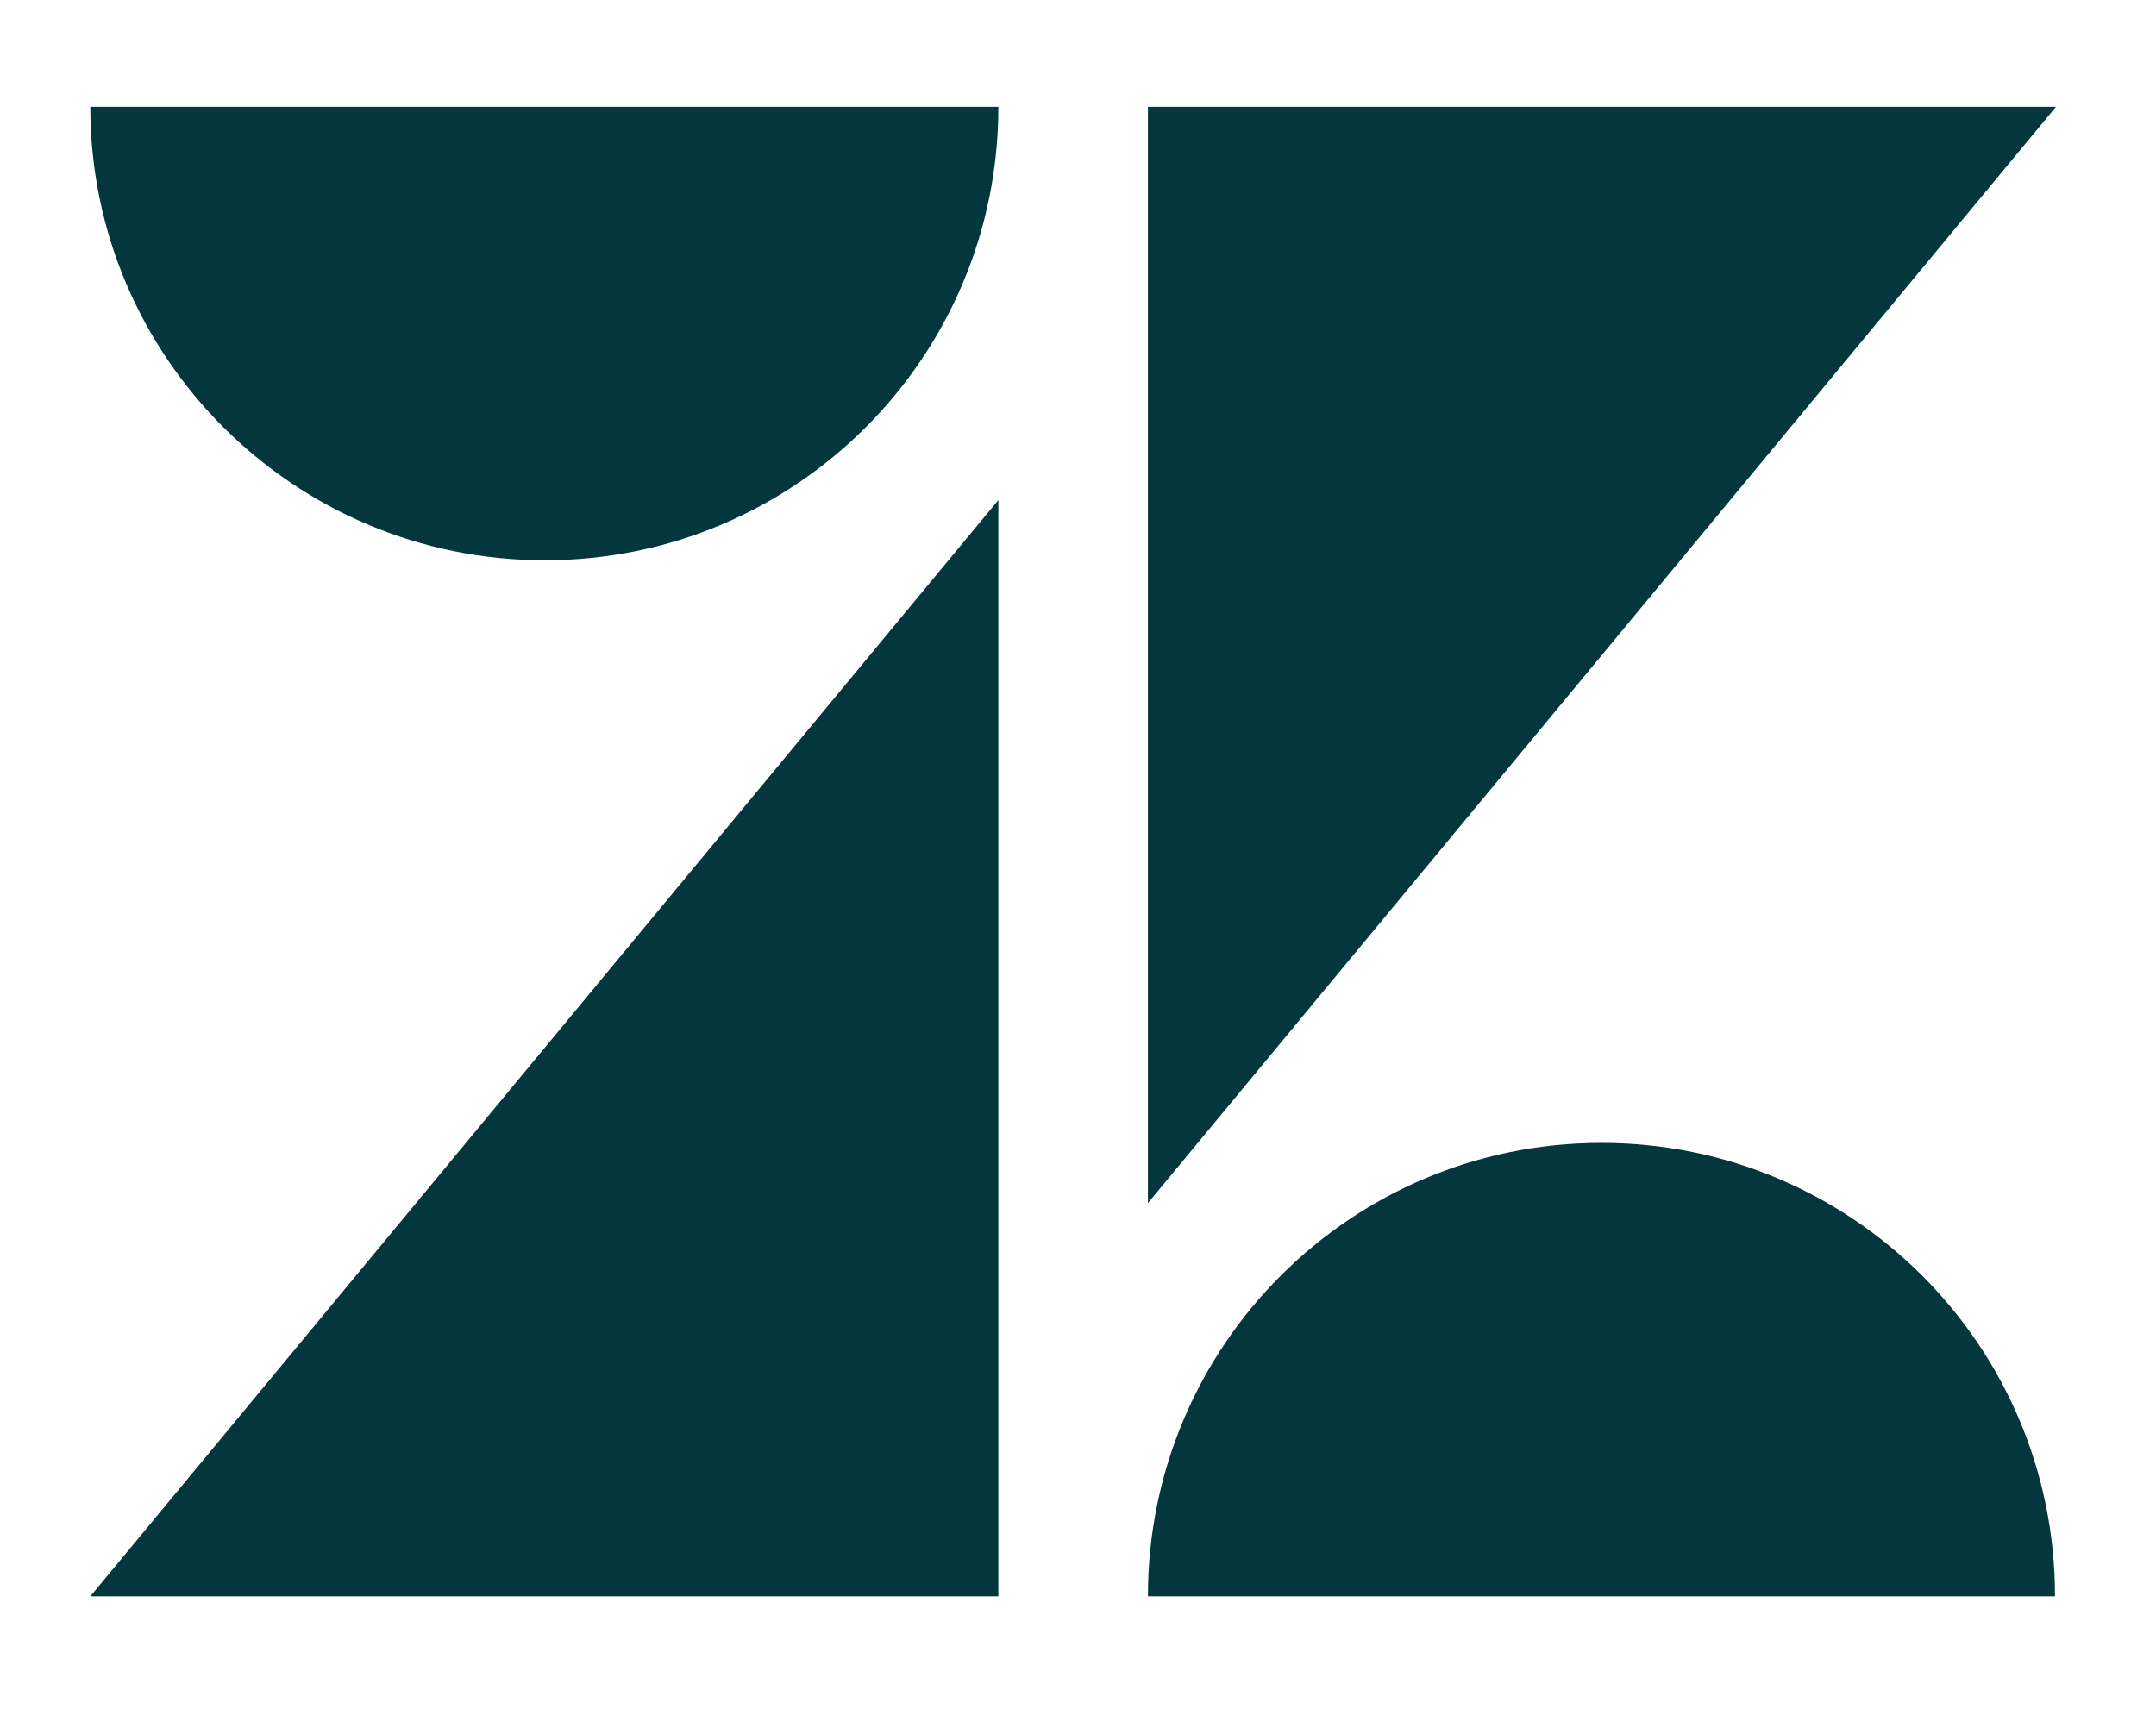 <?xml version="1.0" encoding="utf-8"?>
<!-- Generator: Adobe Illustrator 25.0.1, SVG Export Plug-In . SVG Version: 6.00 Build 0)  -->
<svg version="1.1" id="Layer_1" xmlns="http://www.w3.org/2000/svg" xmlns:xlink="http://www.w3.org/1999/xlink" x="0px" y="0px"
	 viewBox="0 0 222 176" style="enable-background:new 0 0 222 176;" xml:space="preserve">
<style type="text/css">
	.st0{fill:#03363D;}
</style>
<path class="st0" d="M102.8,51.5v112.9H9.3L102.8,51.5z M102.8,11c0,25.8-20.9,46.7-46.7,46.7S9.3,36.8,9.3,11H102.8z M118.2,164.4
	c0-25.8,20.9-46.7,46.7-46.7s46.7,20.9,46.7,46.7H118.2z M118.2,123.9V11h93.5L118.2,123.9L118.2,123.9z"/>
</svg>
